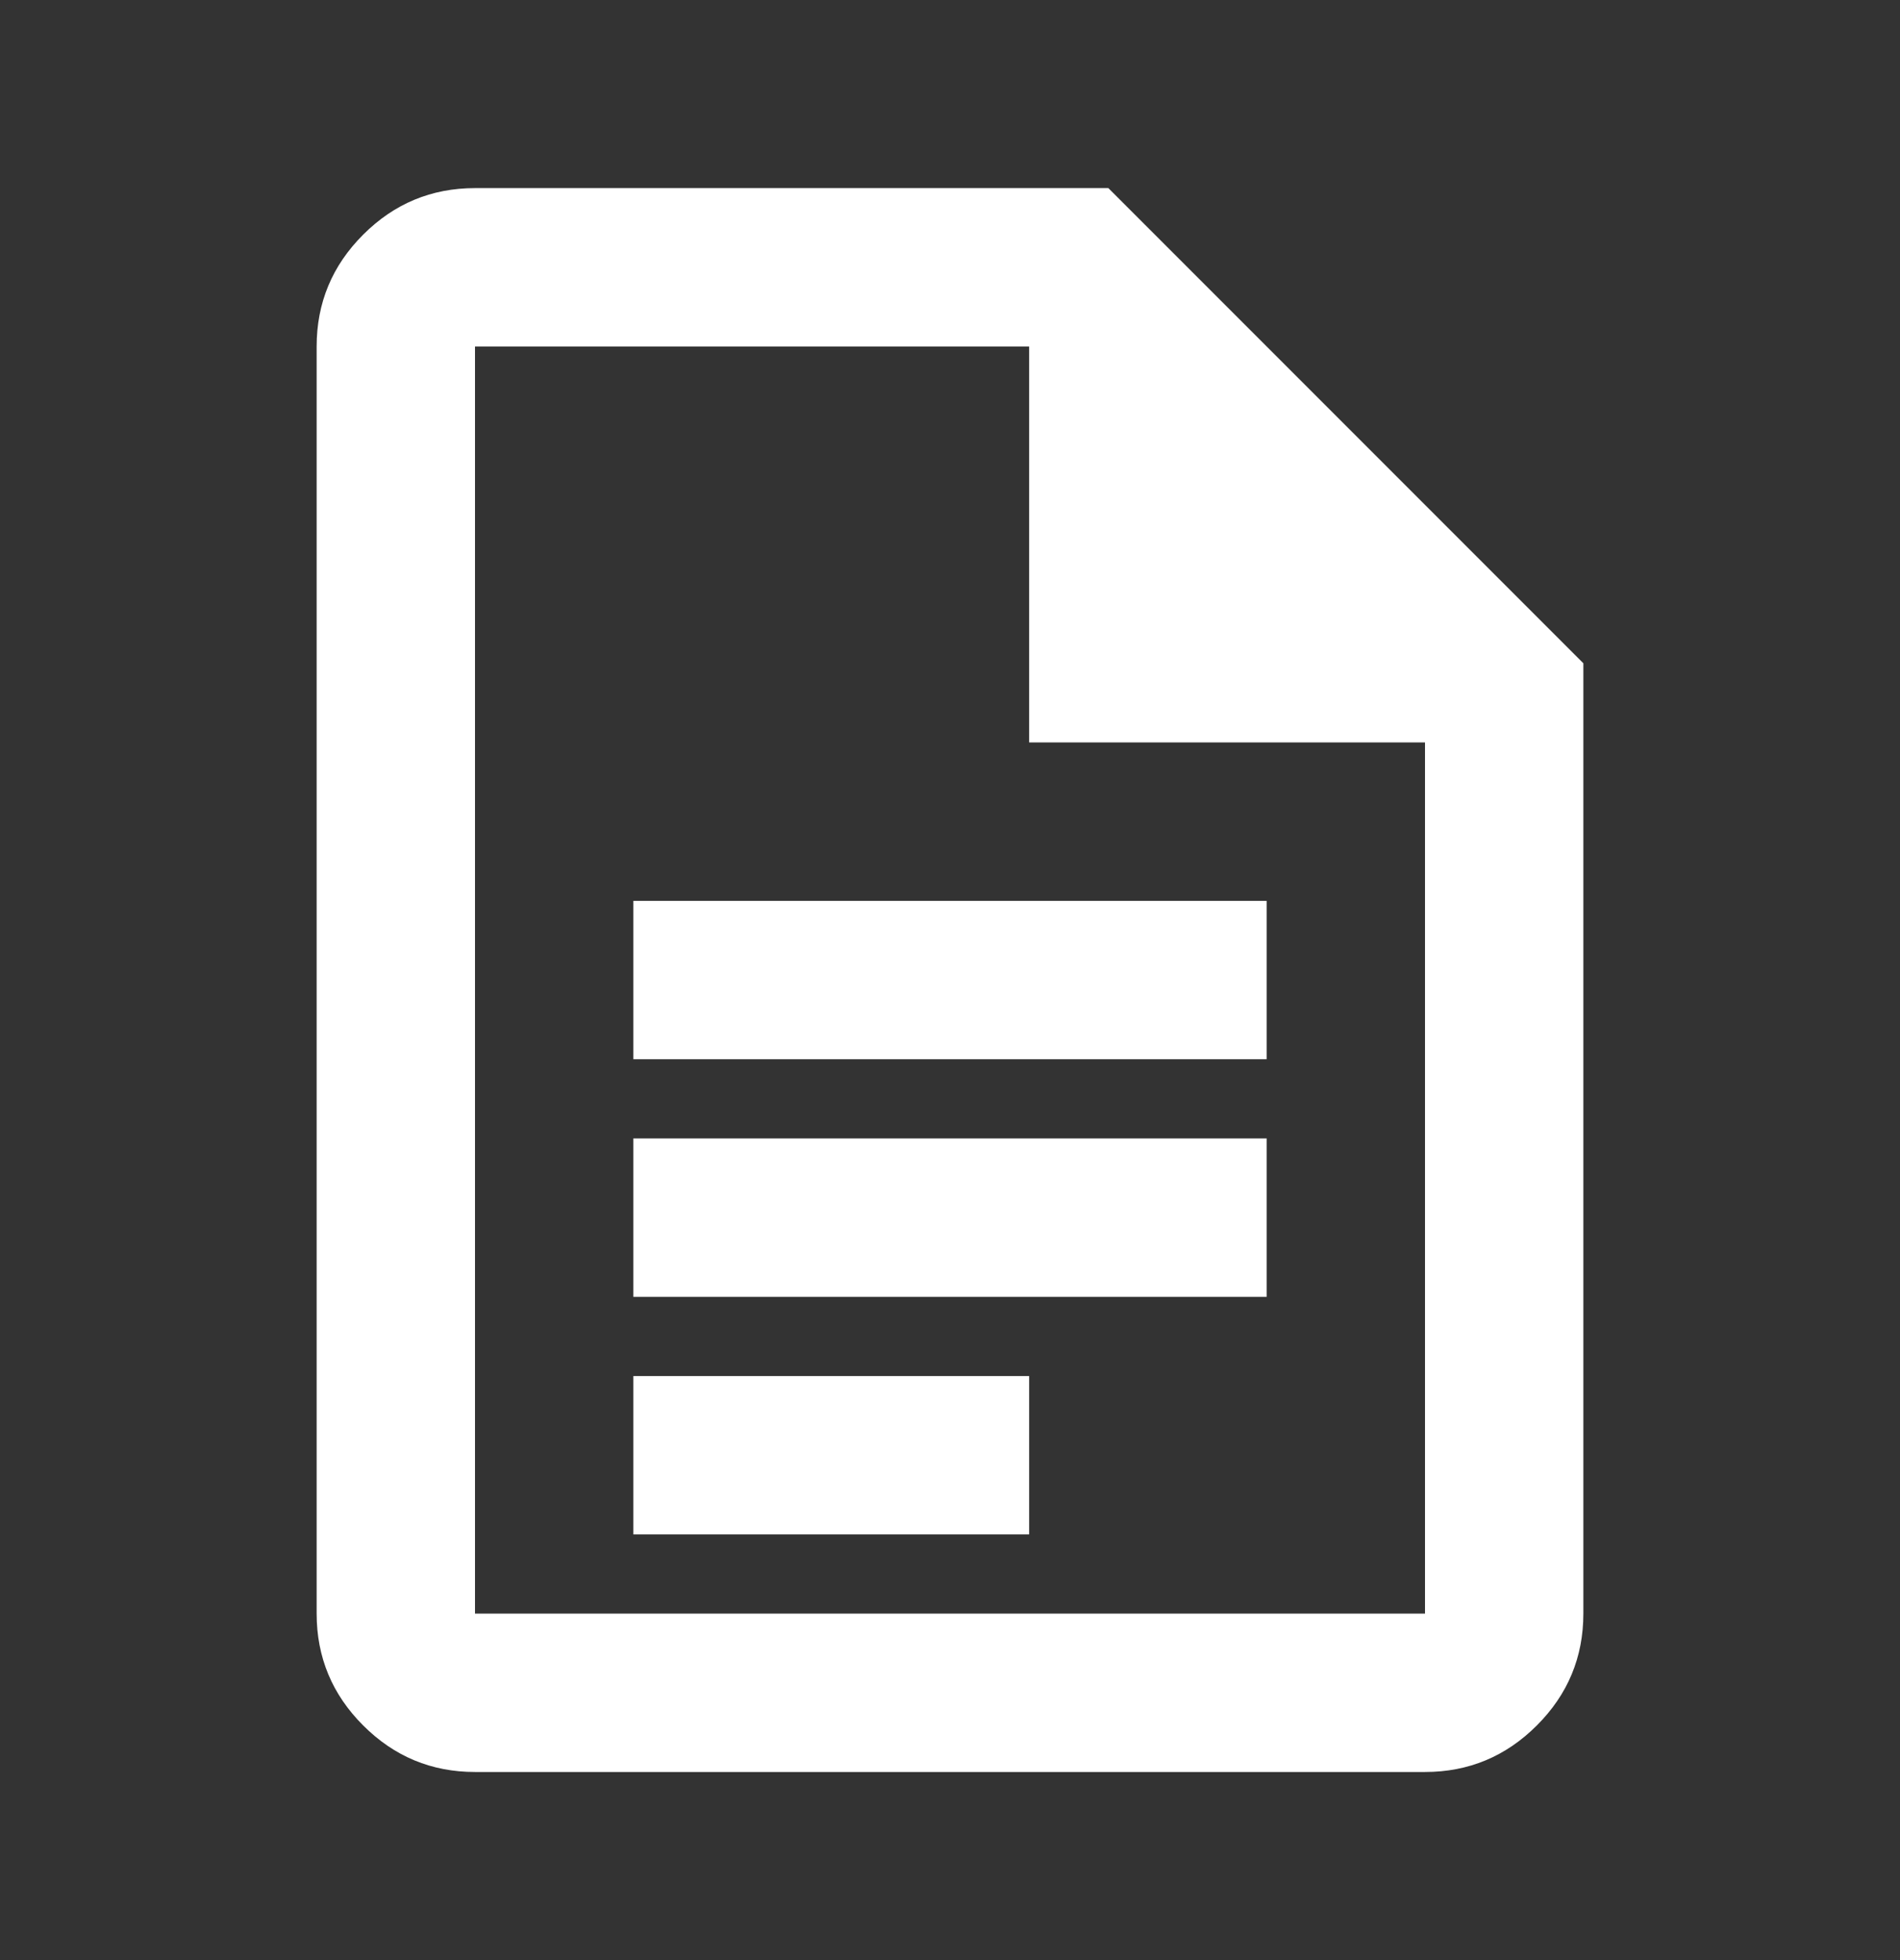 <svg width="32" height="33" viewBox="0 0 32 33" fill="none" xmlns="http://www.w3.org/2000/svg">
<rect x="0" y="0" width="32" height="33" fill="#333333" stroke="none"/>
<mask id="mask0_14850_1567" style="mask-type:alpha" maskUnits="userSpaceOnUse" x="0" y="0" width="32" height="33">
<rect y="0.5" width="32" height="32" fill="#D9D9D9"/>
</mask>
<g mask="url(#mask0_14850_1567)">
<path d="M10.667 17.833H21.333V15.167H10.667V17.833ZM10.667 21.833H21.333V19.167H10.667V21.833ZM10.667 25.833H17.333V23.167H10.667V25.833ZM8 29.833C7.267 29.833 6.639 29.572 6.117 29.05C5.594 28.528 5.333 27.9 5.333 27.167V5.833C5.333 5.1 5.594 4.472 6.117 3.95C6.639 3.428 7.267 3.167 8 3.167H18.667L26.667 11.167V27.167C26.667 27.9 26.406 28.528 25.883 29.05C25.361 29.572 24.733 29.833 24 29.833H8ZM17.333 12.5V5.833H8V27.167H24V12.5H17.333Z" fill="white"/>
</g>
</svg>
